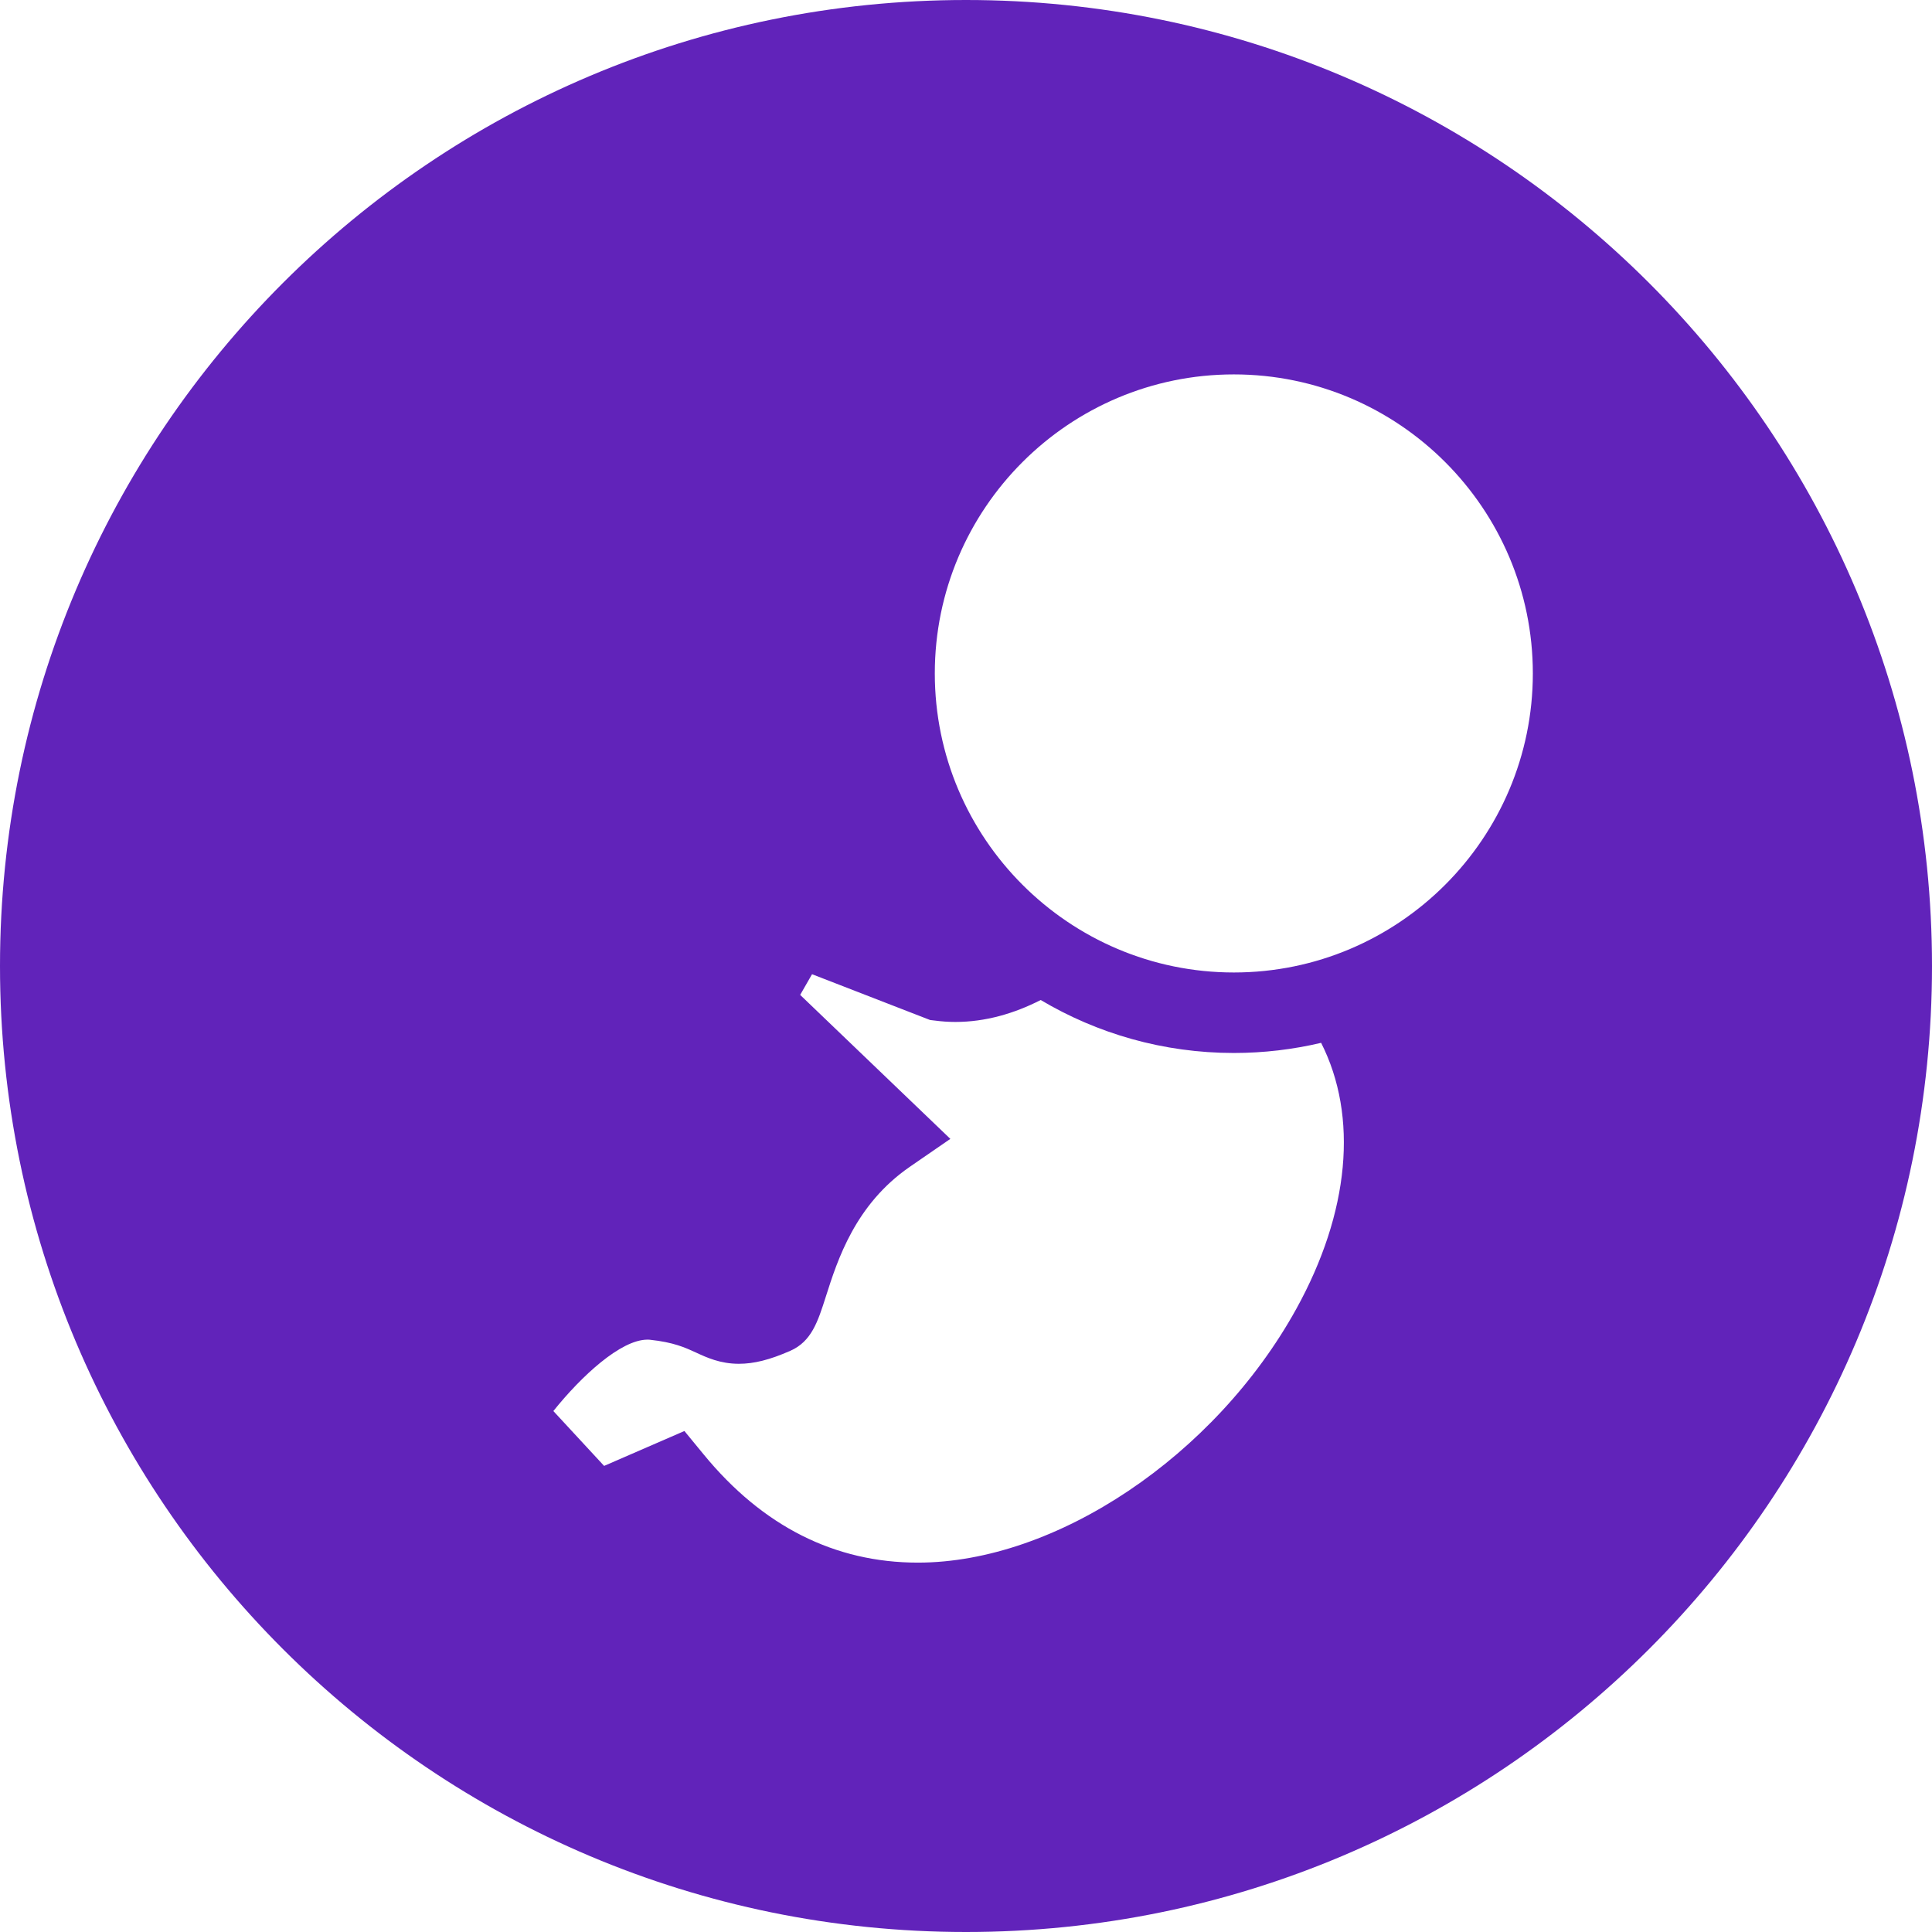 <?xml version="1.0" encoding="UTF-8"?>
<svg width="48px" height="48px" viewBox="0 0 48 48" version="1.1" xmlns="http://www.w3.org/2000/svg" xmlns:xlink="http://www.w3.org/1999/xlink">
    <!-- Generator: Sketch 47 (45396) - http://www.bohemiancoding.com/sketch -->
    <title>fetus</title>
    <desc>Created with Sketch.</desc>
    <defs></defs>
    <g id="Page-2" stroke="none" stroke-width="1" fill="none" fill-rule="evenodd">
        <g id="Physio-&amp;-Health-Insurance" transform="translate(-846, -3403)" fill-rule="nonzero" fill="#6123ba">
            <g id="fetus" transform="translate(846, 3403)">
                <path d="M24,0 C10.745,0 0,10.746 0,24 C0,37.255 10.745,48 24,48 C37.255,48 48,37.255 48,24 C48,10.746 37.255,0 24,0 Z M19.88,24.718 L20.175,24.204 L23.108,25.342 L23.228,25.356 C23.395,25.378 23.565,25.39 23.735,25.39 C24.478,25.39 25.192,25.184 25.856,24.845 C27.262,25.68 28.903,26.161 30.655,26.161 C31.4,26.161 32.127,26.073 32.823,25.909 C33.749,27.738 33.532,30.119 32.205,32.521 C30.186,36.173 26.234,38.823 22.805,38.823 C20.738,38.823 18.946,37.919 17.483,36.136 L17.004,35.553 L15.009,36.42 L13.748,35.057 C14.439,34.195 15.42,33.283 16.086,33.283 C16.107,33.283 16.128,33.283 16.149,33.286 C16.739,33.349 17.019,33.479 17.29,33.603 C17.559,33.728 17.896,33.883 18.358,33.883 C18.731,33.883 19.124,33.785 19.631,33.562 C20.162,33.331 20.319,32.837 20.518,32.213 C20.808,31.302 21.248,29.925 22.601,28.991 L23.611,28.295 L19.88,24.718 Z M23.225,16.731 C23.225,12.634 26.558,9.302 30.655,9.302 C34.751,9.302 38.083,12.634 38.083,16.731 C38.083,20.827 34.751,24.161 30.655,24.161 C26.558,24.161 23.225,20.827 23.225,16.731 Z" id="Shape"></path>
            </g>
        </g>
    </g>
</svg>